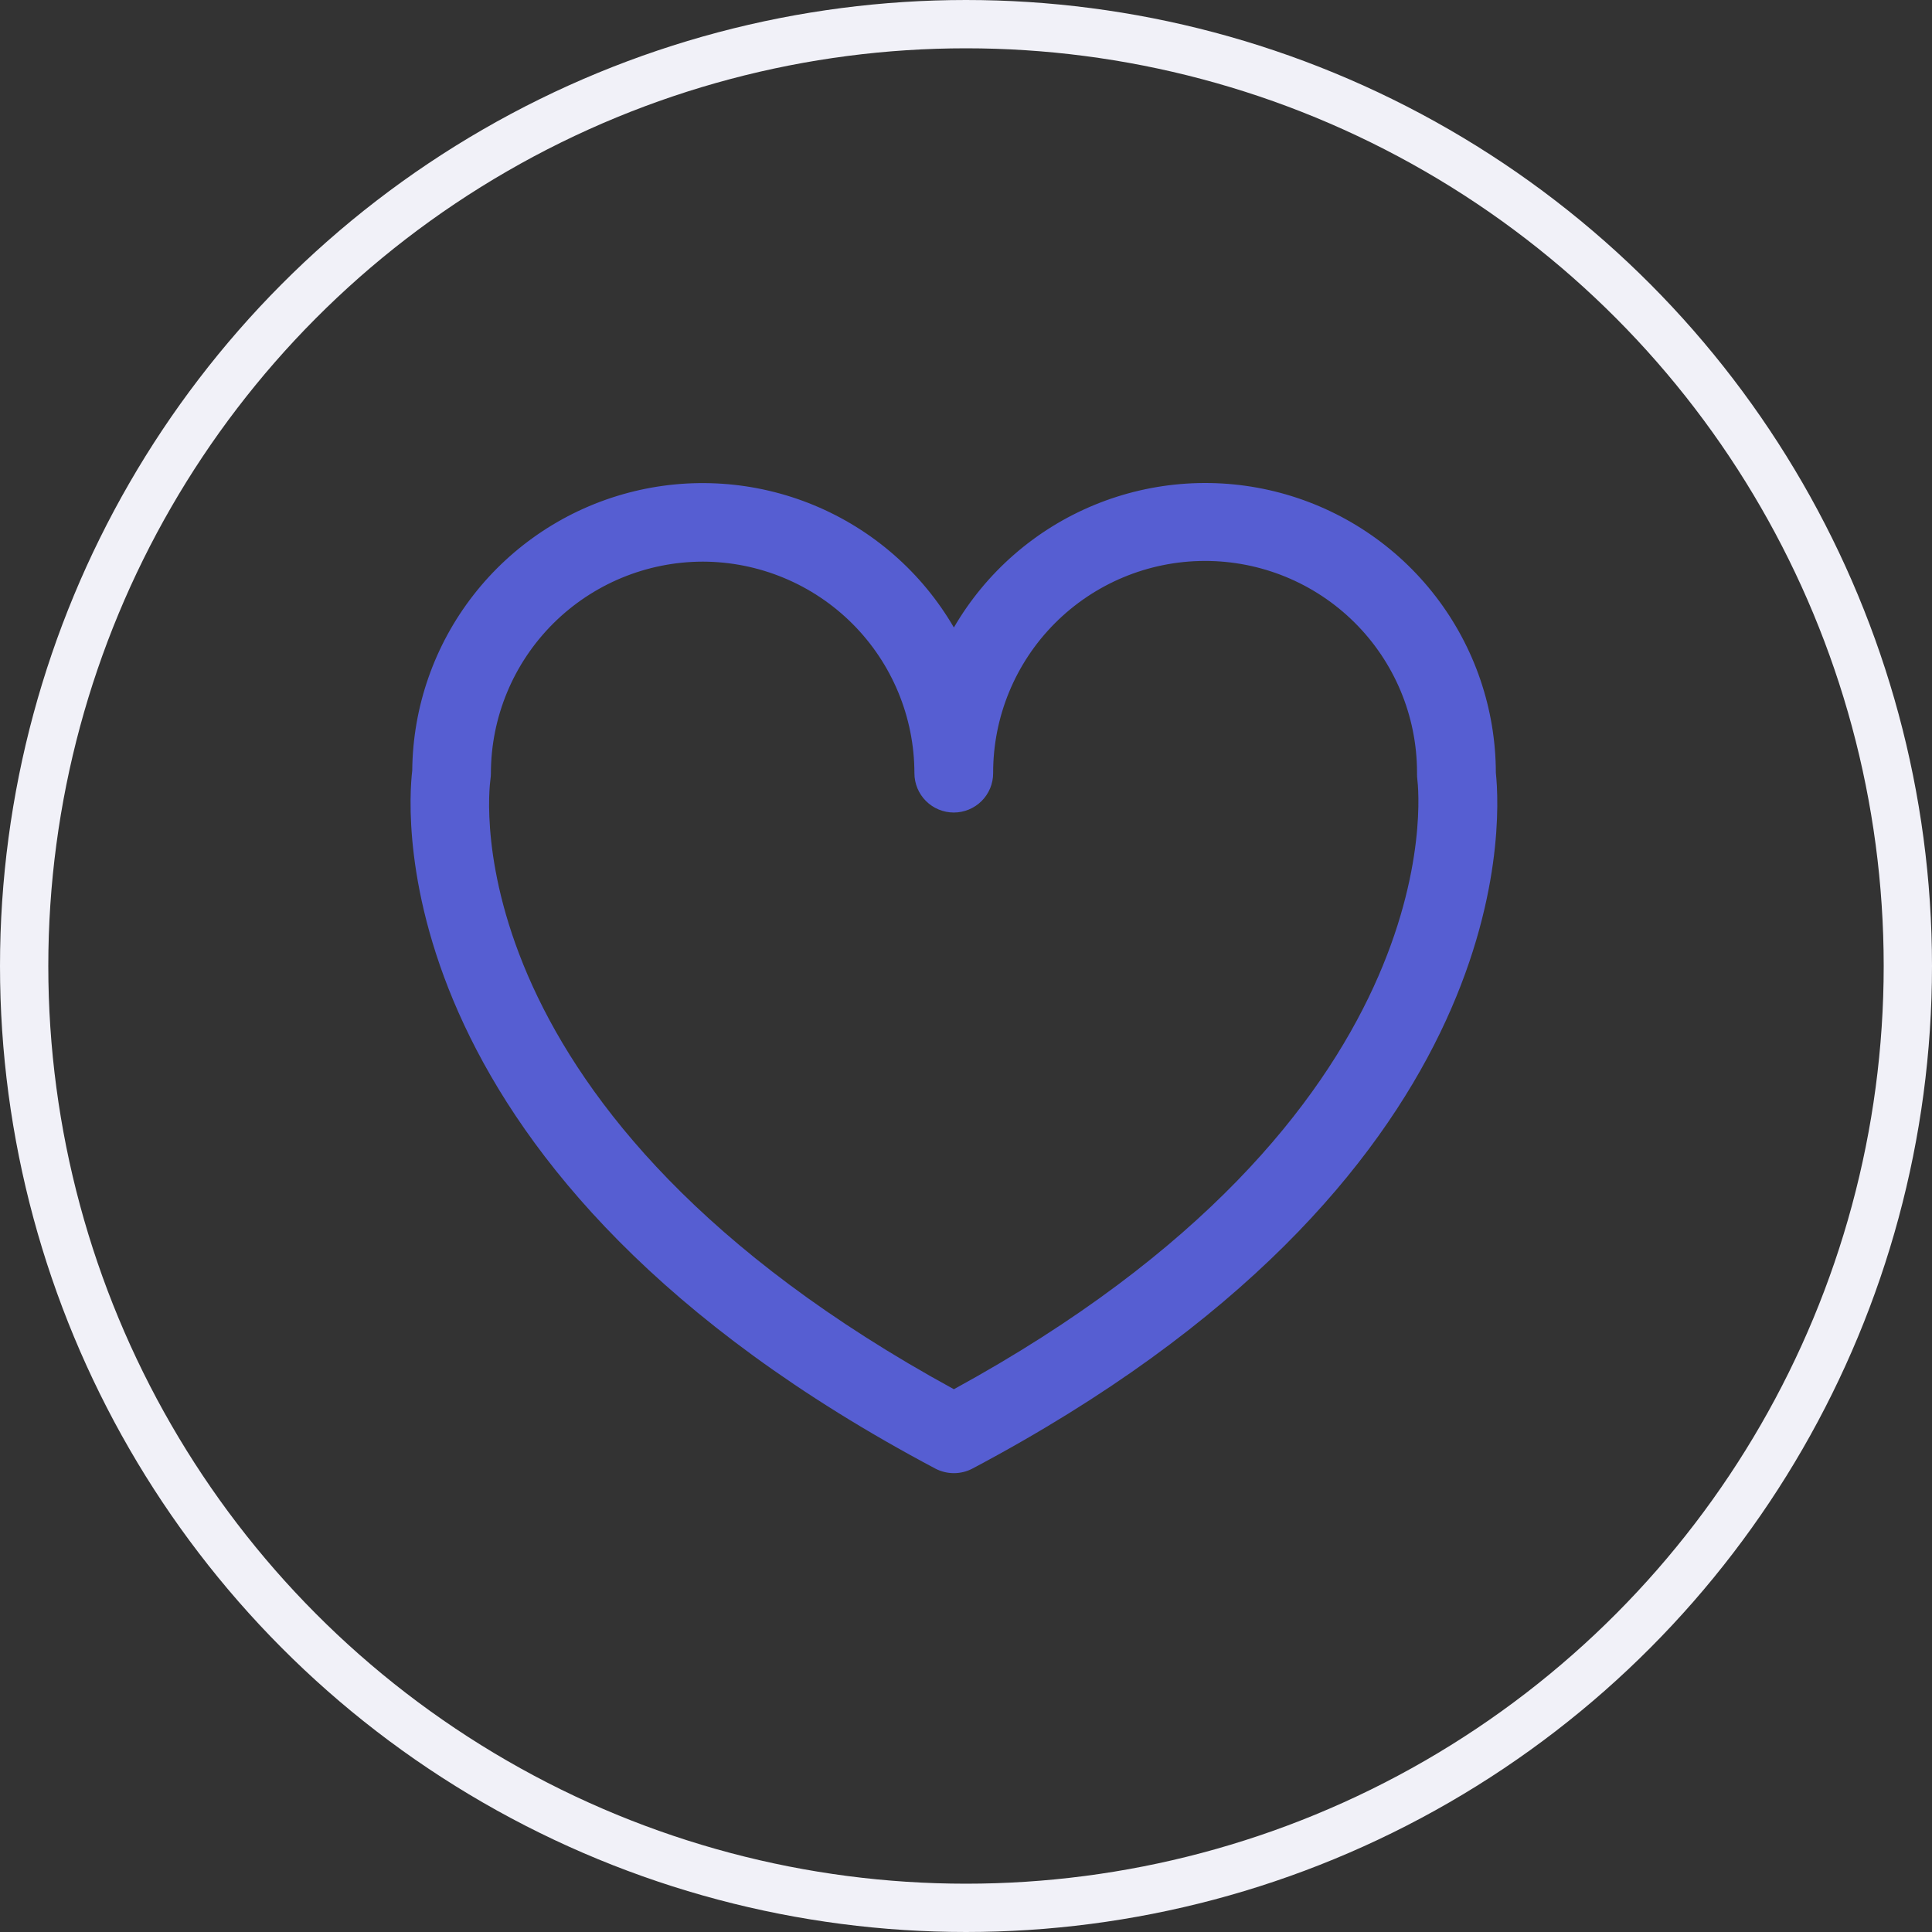 <svg width="80" height="80" viewBox="0 0 80 80" fill="none" xmlns="http://www.w3.org/2000/svg">
<rect x="0" y="0" width="80" height="80" fill="#333333" stroke="none"/>
<circle cx="40" cy="40" r="39" stroke="#F1F1F8" stroke-width="2"/>
<path d="M39.498 61C39.231 61 38.967 60.935 38.73 60.811C15.777 48.644 16.866 33.599 17.07 31.906C17.093 29.274 17.982 26.723 19.6 24.645C21.217 22.566 23.474 21.076 26.022 20.403C28.57 19.73 31.269 19.912 33.704 20.92C36.139 21.928 38.175 23.707 39.498 25.983C40.827 23.699 42.871 21.915 45.317 20.908C47.762 19.901 50.471 19.726 53.026 20.411C55.58 21.096 57.838 22.602 59.449 24.697C61.061 26.791 61.936 29.357 61.94 31.999C62.175 34.231 62.776 48.878 40.266 60.811C40.03 60.936 39.766 61 39.498 61ZM29.103 23.256C26.776 23.259 24.546 24.183 22.9 25.826C21.255 27.469 20.33 29.696 20.327 32.02C20.327 32.101 20.321 32.182 20.309 32.263C20.23 32.82 18.642 46.133 39.498 57.525C60.178 46.225 58.76 32.836 58.688 32.263C58.68 32.196 58.676 32.128 58.676 32.06C58.676 32.032 58.676 31.999 58.676 31.963C58.669 29.639 57.738 27.413 56.087 25.775C54.436 24.136 52.201 23.22 49.874 23.227C47.546 23.234 45.317 24.164 43.676 25.812C42.035 27.461 41.117 29.693 41.124 32.017C41.124 32.449 40.953 32.863 40.647 33.168C40.341 33.473 39.927 33.645 39.494 33.645C39.062 33.645 38.648 33.473 38.342 33.168C38.036 32.863 37.864 32.449 37.864 32.017C37.863 29.696 36.939 27.47 35.297 25.828C33.655 24.186 31.427 23.261 29.103 23.256Z" fill="#565ED2"/>
</svg>
